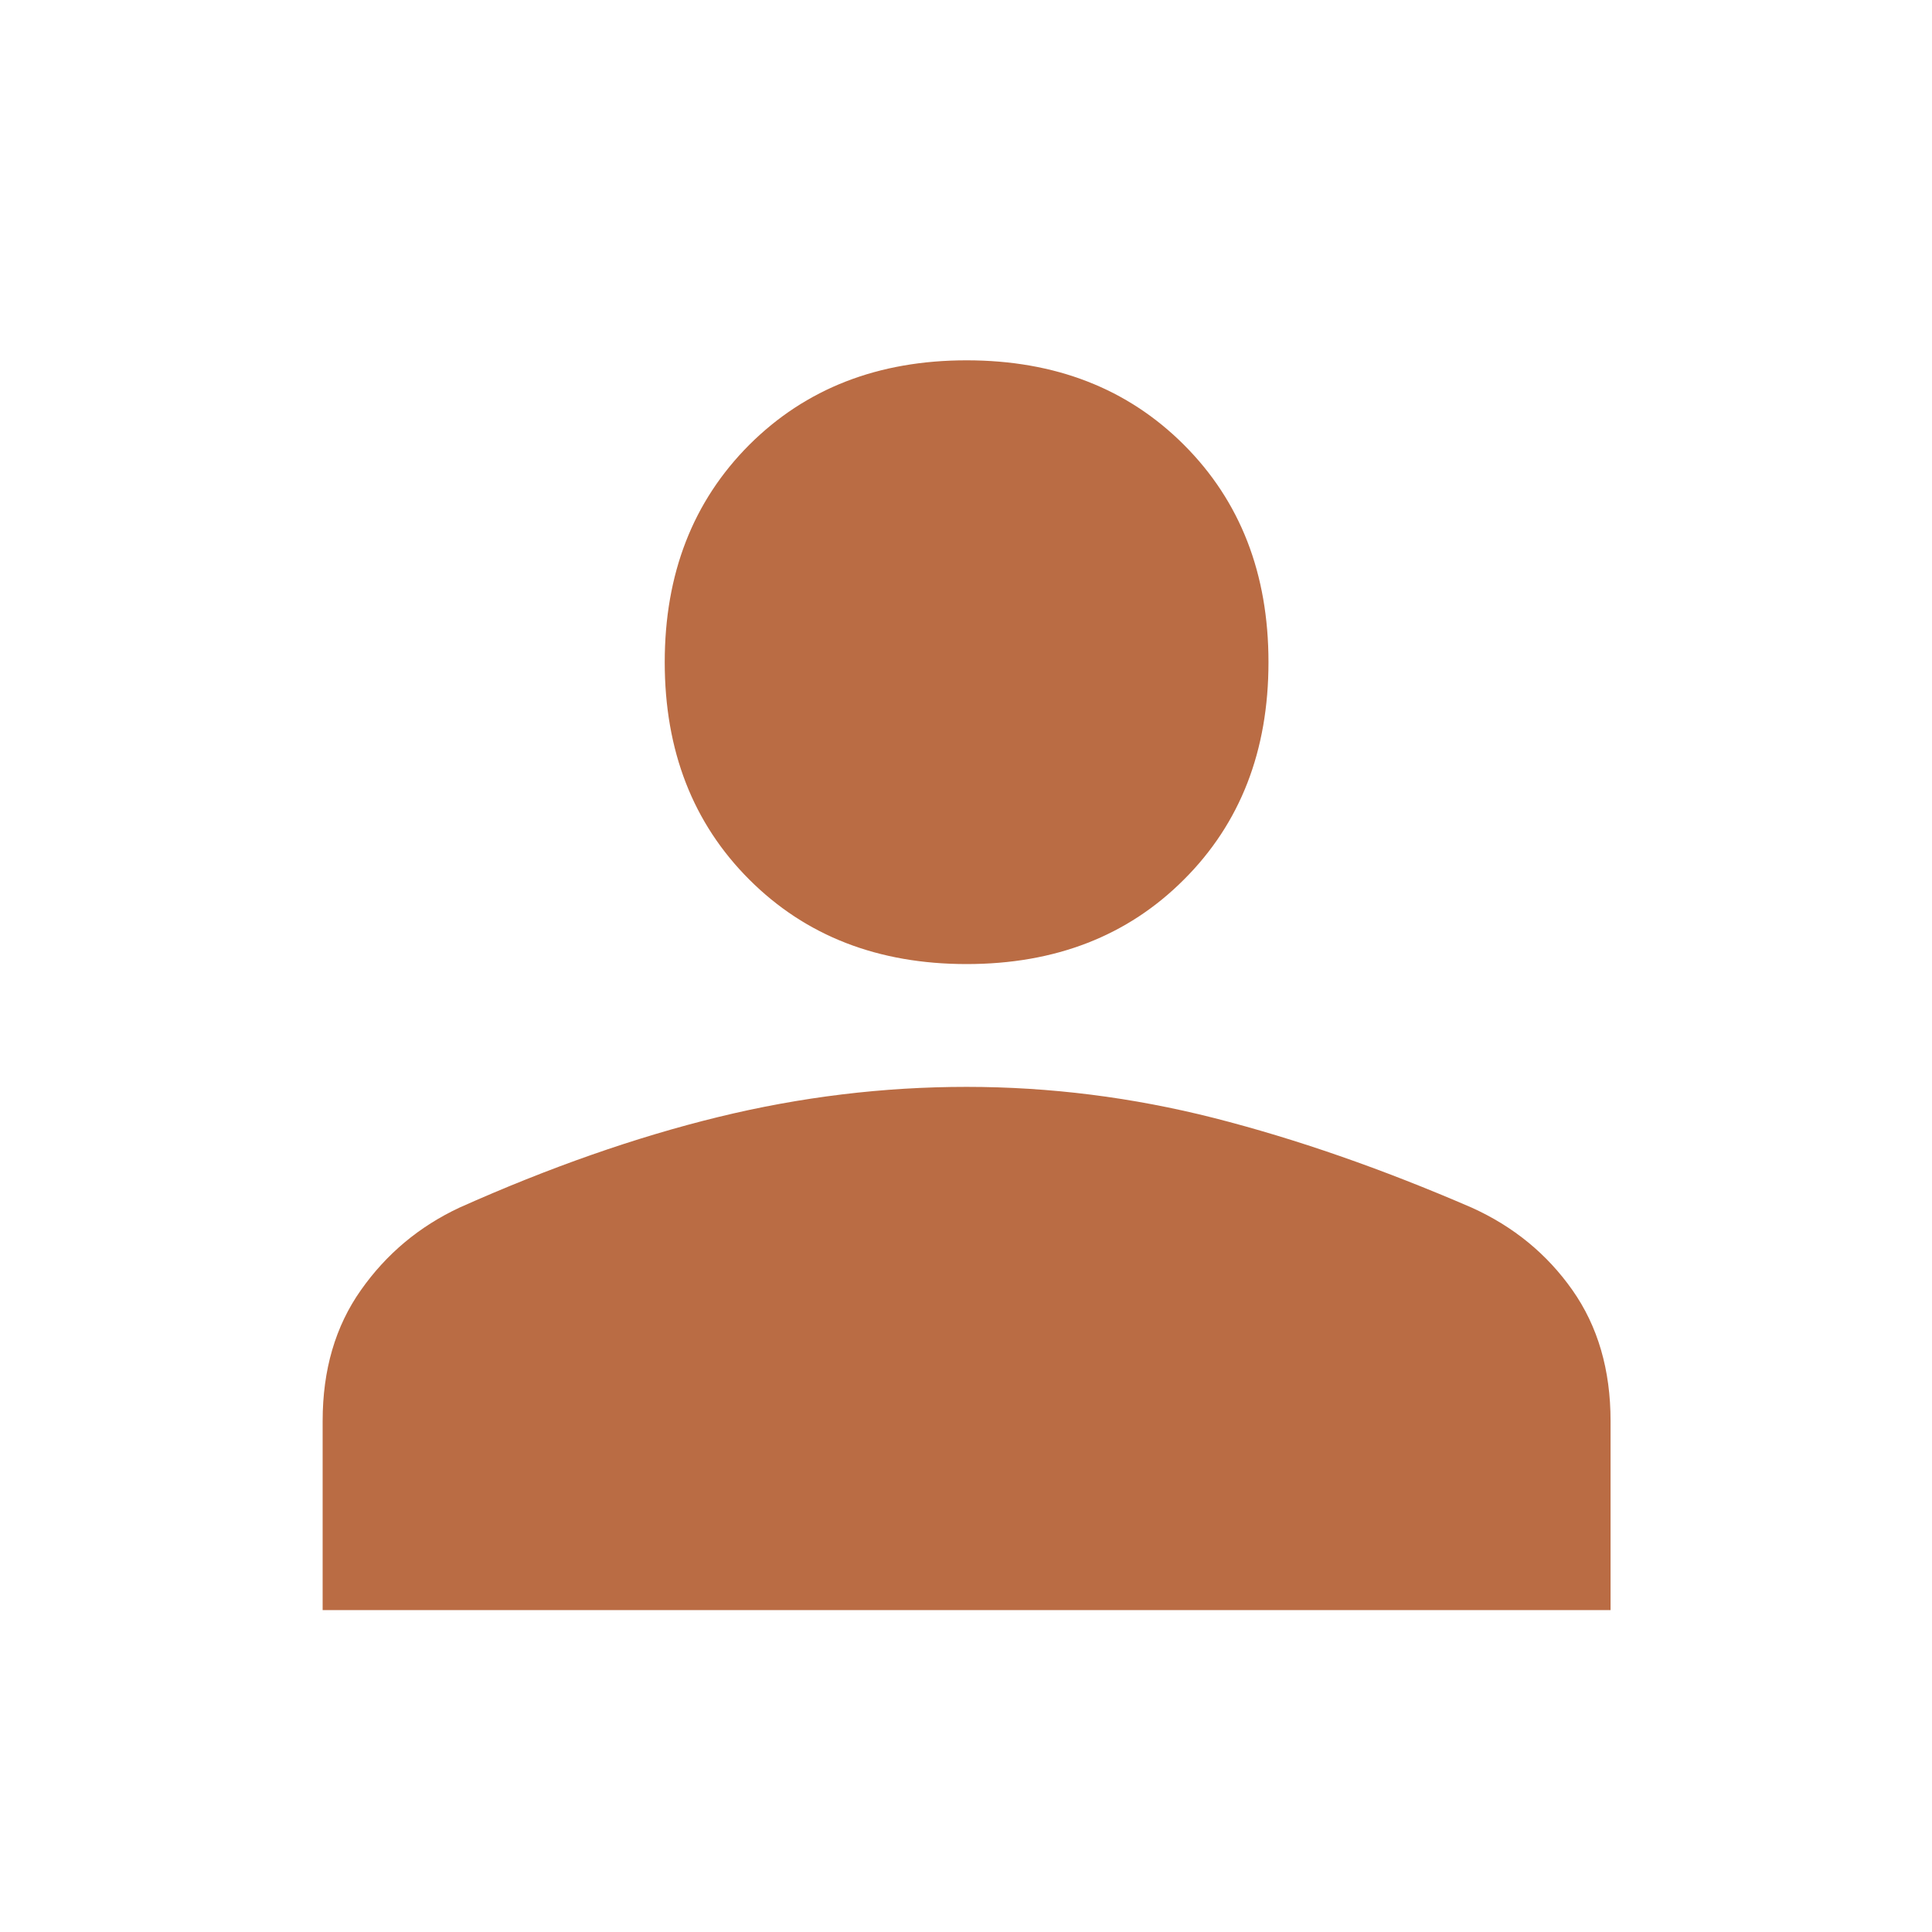 <svg width="16" height="16" viewBox="0 0 16 16" fill="none" xmlns="http://www.w3.org/2000/svg">
<path d="M8.005 7.984C7.272 7.984 6.672 7.751 6.205 7.284C5.739 6.818 5.505 6.218 5.505 5.484C5.505 4.751 5.739 4.151 6.205 3.684C6.672 3.218 7.272 2.984 8.005 2.984C8.739 2.984 9.339 3.218 9.805 3.684C10.272 4.151 10.505 4.751 10.505 5.484C10.505 6.218 10.272 6.818 9.805 7.284C9.339 7.751 8.739 7.984 8.005 7.984ZM2.672 13.334V11.768C2.672 11.345 2.777 10.984 2.989 10.684C3.2 10.384 3.472 10.157 3.805 10.001C4.55 9.668 5.264 9.418 5.947 9.251C6.63 9.084 7.316 9.001 8.005 9.001C8.694 9.001 9.377 9.087 10.055 9.259C10.733 9.432 11.444 9.679 12.188 10.001C12.533 10.157 12.811 10.384 13.022 10.684C13.233 10.984 13.338 11.345 13.338 11.768V13.334H2.672Z" fill="#BA6C44"/>
</svg>
